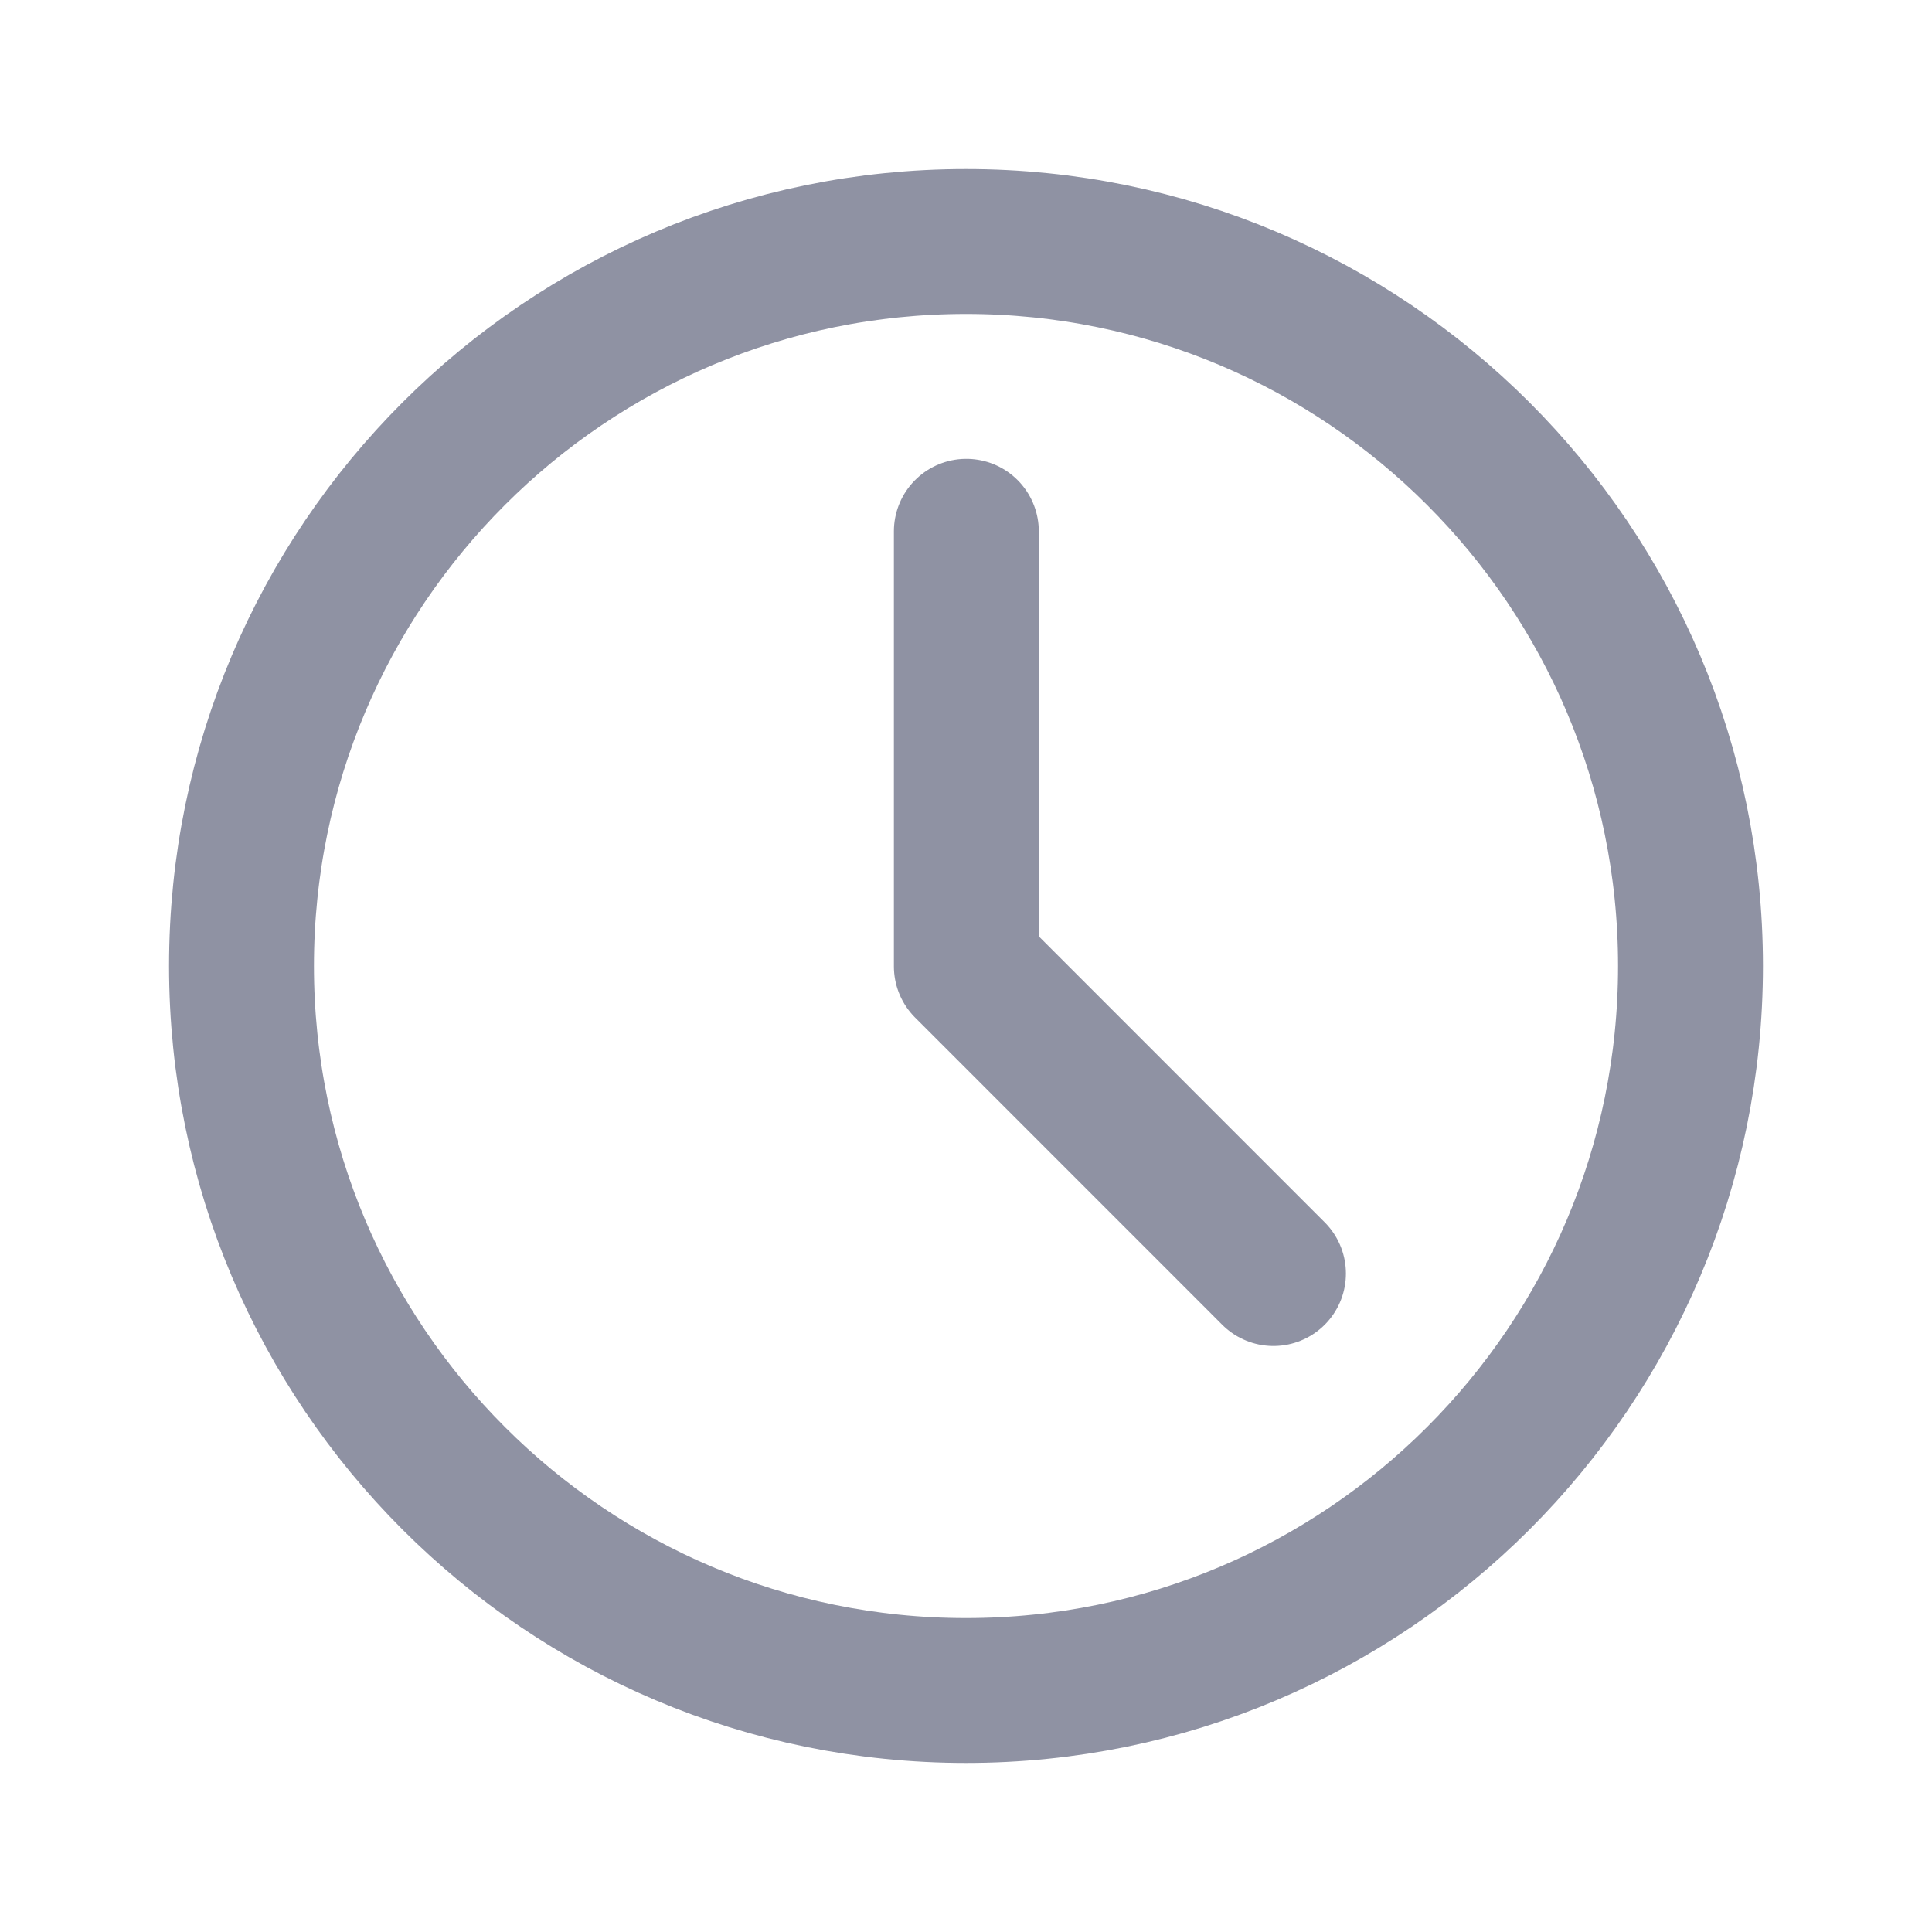 <svg width="28" height="28" viewBox="0 0 28 28" fill="none" xmlns="http://www.w3.org/2000/svg">
<path d="M14 24.5C19.799 24.5 24.5 19.799 24.5 14C24.5 8.201 19.799 3.5 14 3.5C8.201 3.5 3.5 8.201 3.5 14C3.5 19.799 8.201 24.5 14 24.5Z" stroke="#8F92A3" stroke-width="2.1" stroke-linejoin="round"/>
<path d="M14.005 7.7V14.005L18.456 18.457" stroke="#8F92A3" stroke-width="2.1" stroke-linecap="round" stroke-linejoin="round"/>
</svg>
